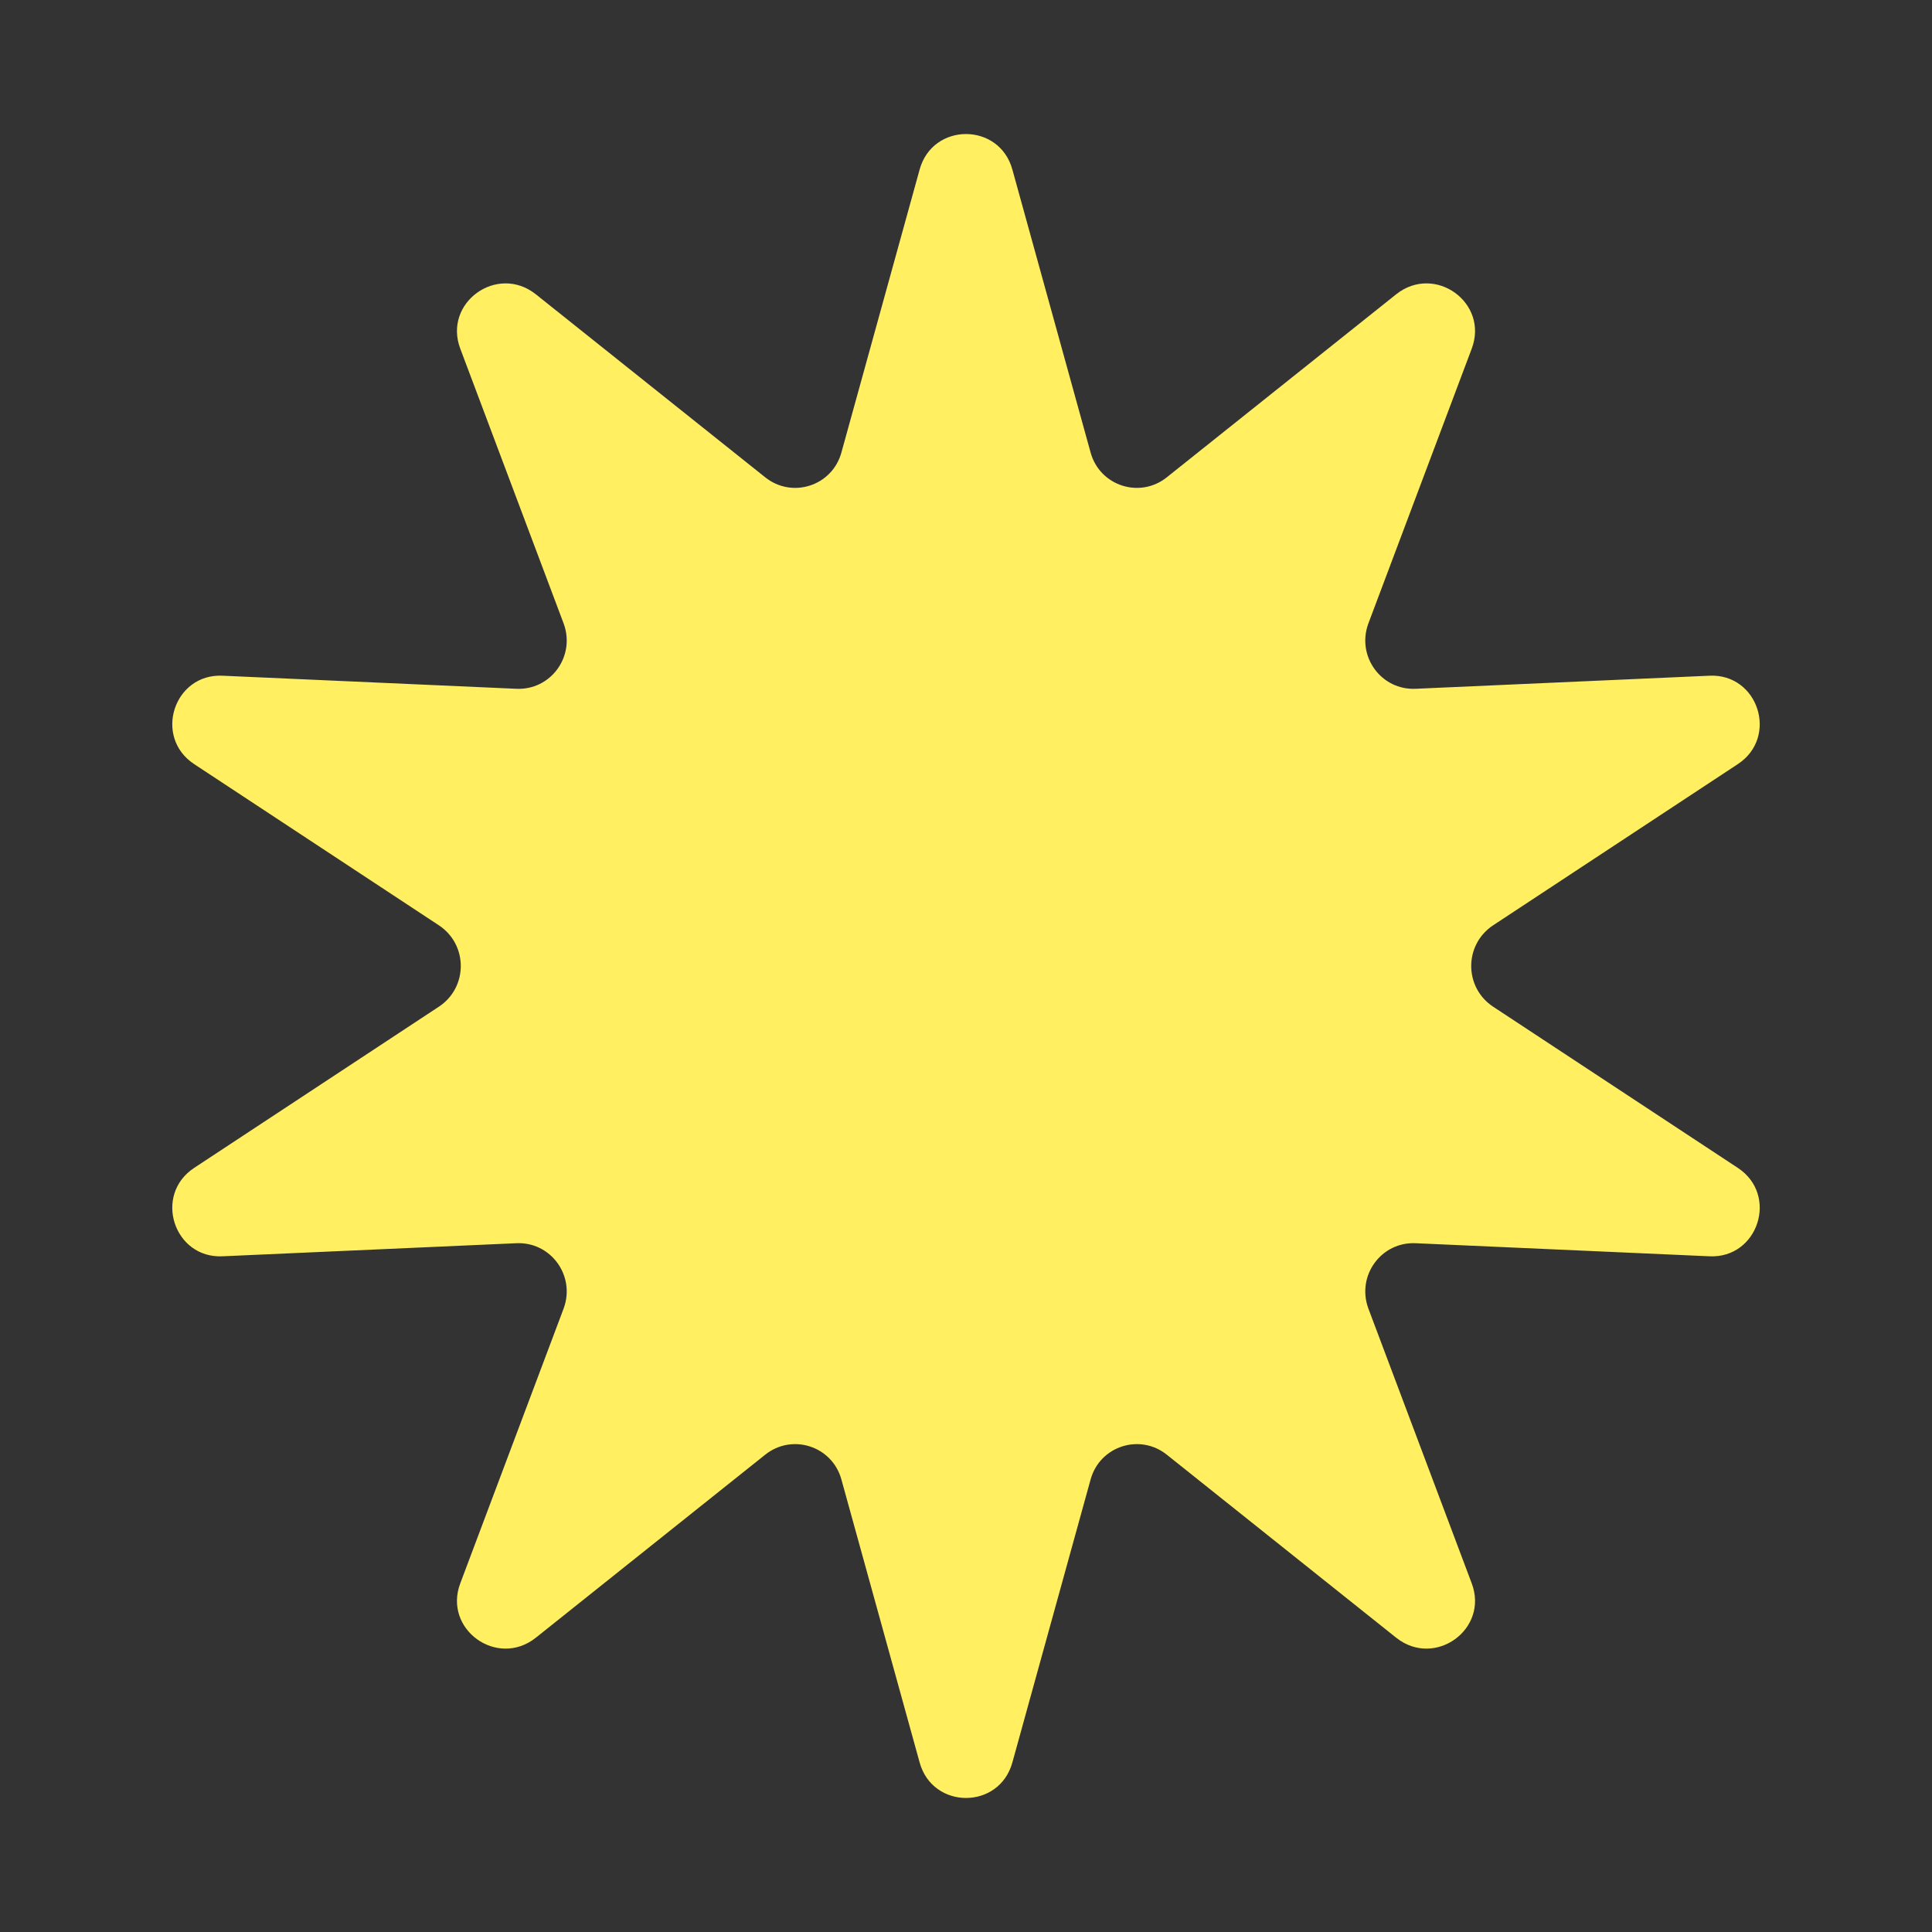 <svg xmlns="http://www.w3.org/2000/svg" fill="none" viewBox="0 0 4 4" height="4" width="4">
<rect x="0" y="0" width="4" height="4" fill="#333333" stroke="none"/>
<path fill="#FFEF61" d="M1.904 0.351C1.931 0.253 2.069 0.253 2.096 0.351L2.258 0.937C2.277 1.006 2.36 1.033 2.416 0.988L2.891 0.609C2.971 0.546 3.083 0.627 3.047 0.722L2.833 1.291C2.808 1.359 2.86 1.43 2.932 1.426L3.539 1.399C3.64 1.394 3.683 1.526 3.598 1.582L3.091 1.916C3.031 1.956 3.031 2.044 3.091 2.084L3.598 2.418C3.683 2.474 3.64 2.606 3.539 2.601L2.932 2.574C2.86 2.57 2.808 2.641 2.833 2.709L3.047 3.278C3.083 3.373 2.971 3.454 2.891 3.391L2.416 3.012C2.36 2.967 2.277 2.994 2.258 3.063L2.096 3.649C2.069 3.747 1.931 3.747 1.904 3.649L1.742 3.063C1.723 2.994 1.64 2.967 1.584 3.012L1.109 3.391C1.029 3.454 0.917 3.373 0.953 3.278L1.167 2.709C1.192 2.641 1.14 2.57 1.068 2.574L0.461 2.601C0.36 2.606 0.317 2.474 0.402 2.418L0.909 2.084C0.969 2.044 0.969 1.956 0.909 1.916L0.402 1.582C0.317 1.526 0.36 1.394 0.461 1.399L1.068 1.426C1.14 1.43 1.192 1.359 1.167 1.291L0.953 0.722C0.917 0.627 1.029 0.546 1.109 0.609L1.584 0.988C1.64 1.033 1.723 1.006 1.742 0.937L1.904 0.351Z"></path>
</svg>

